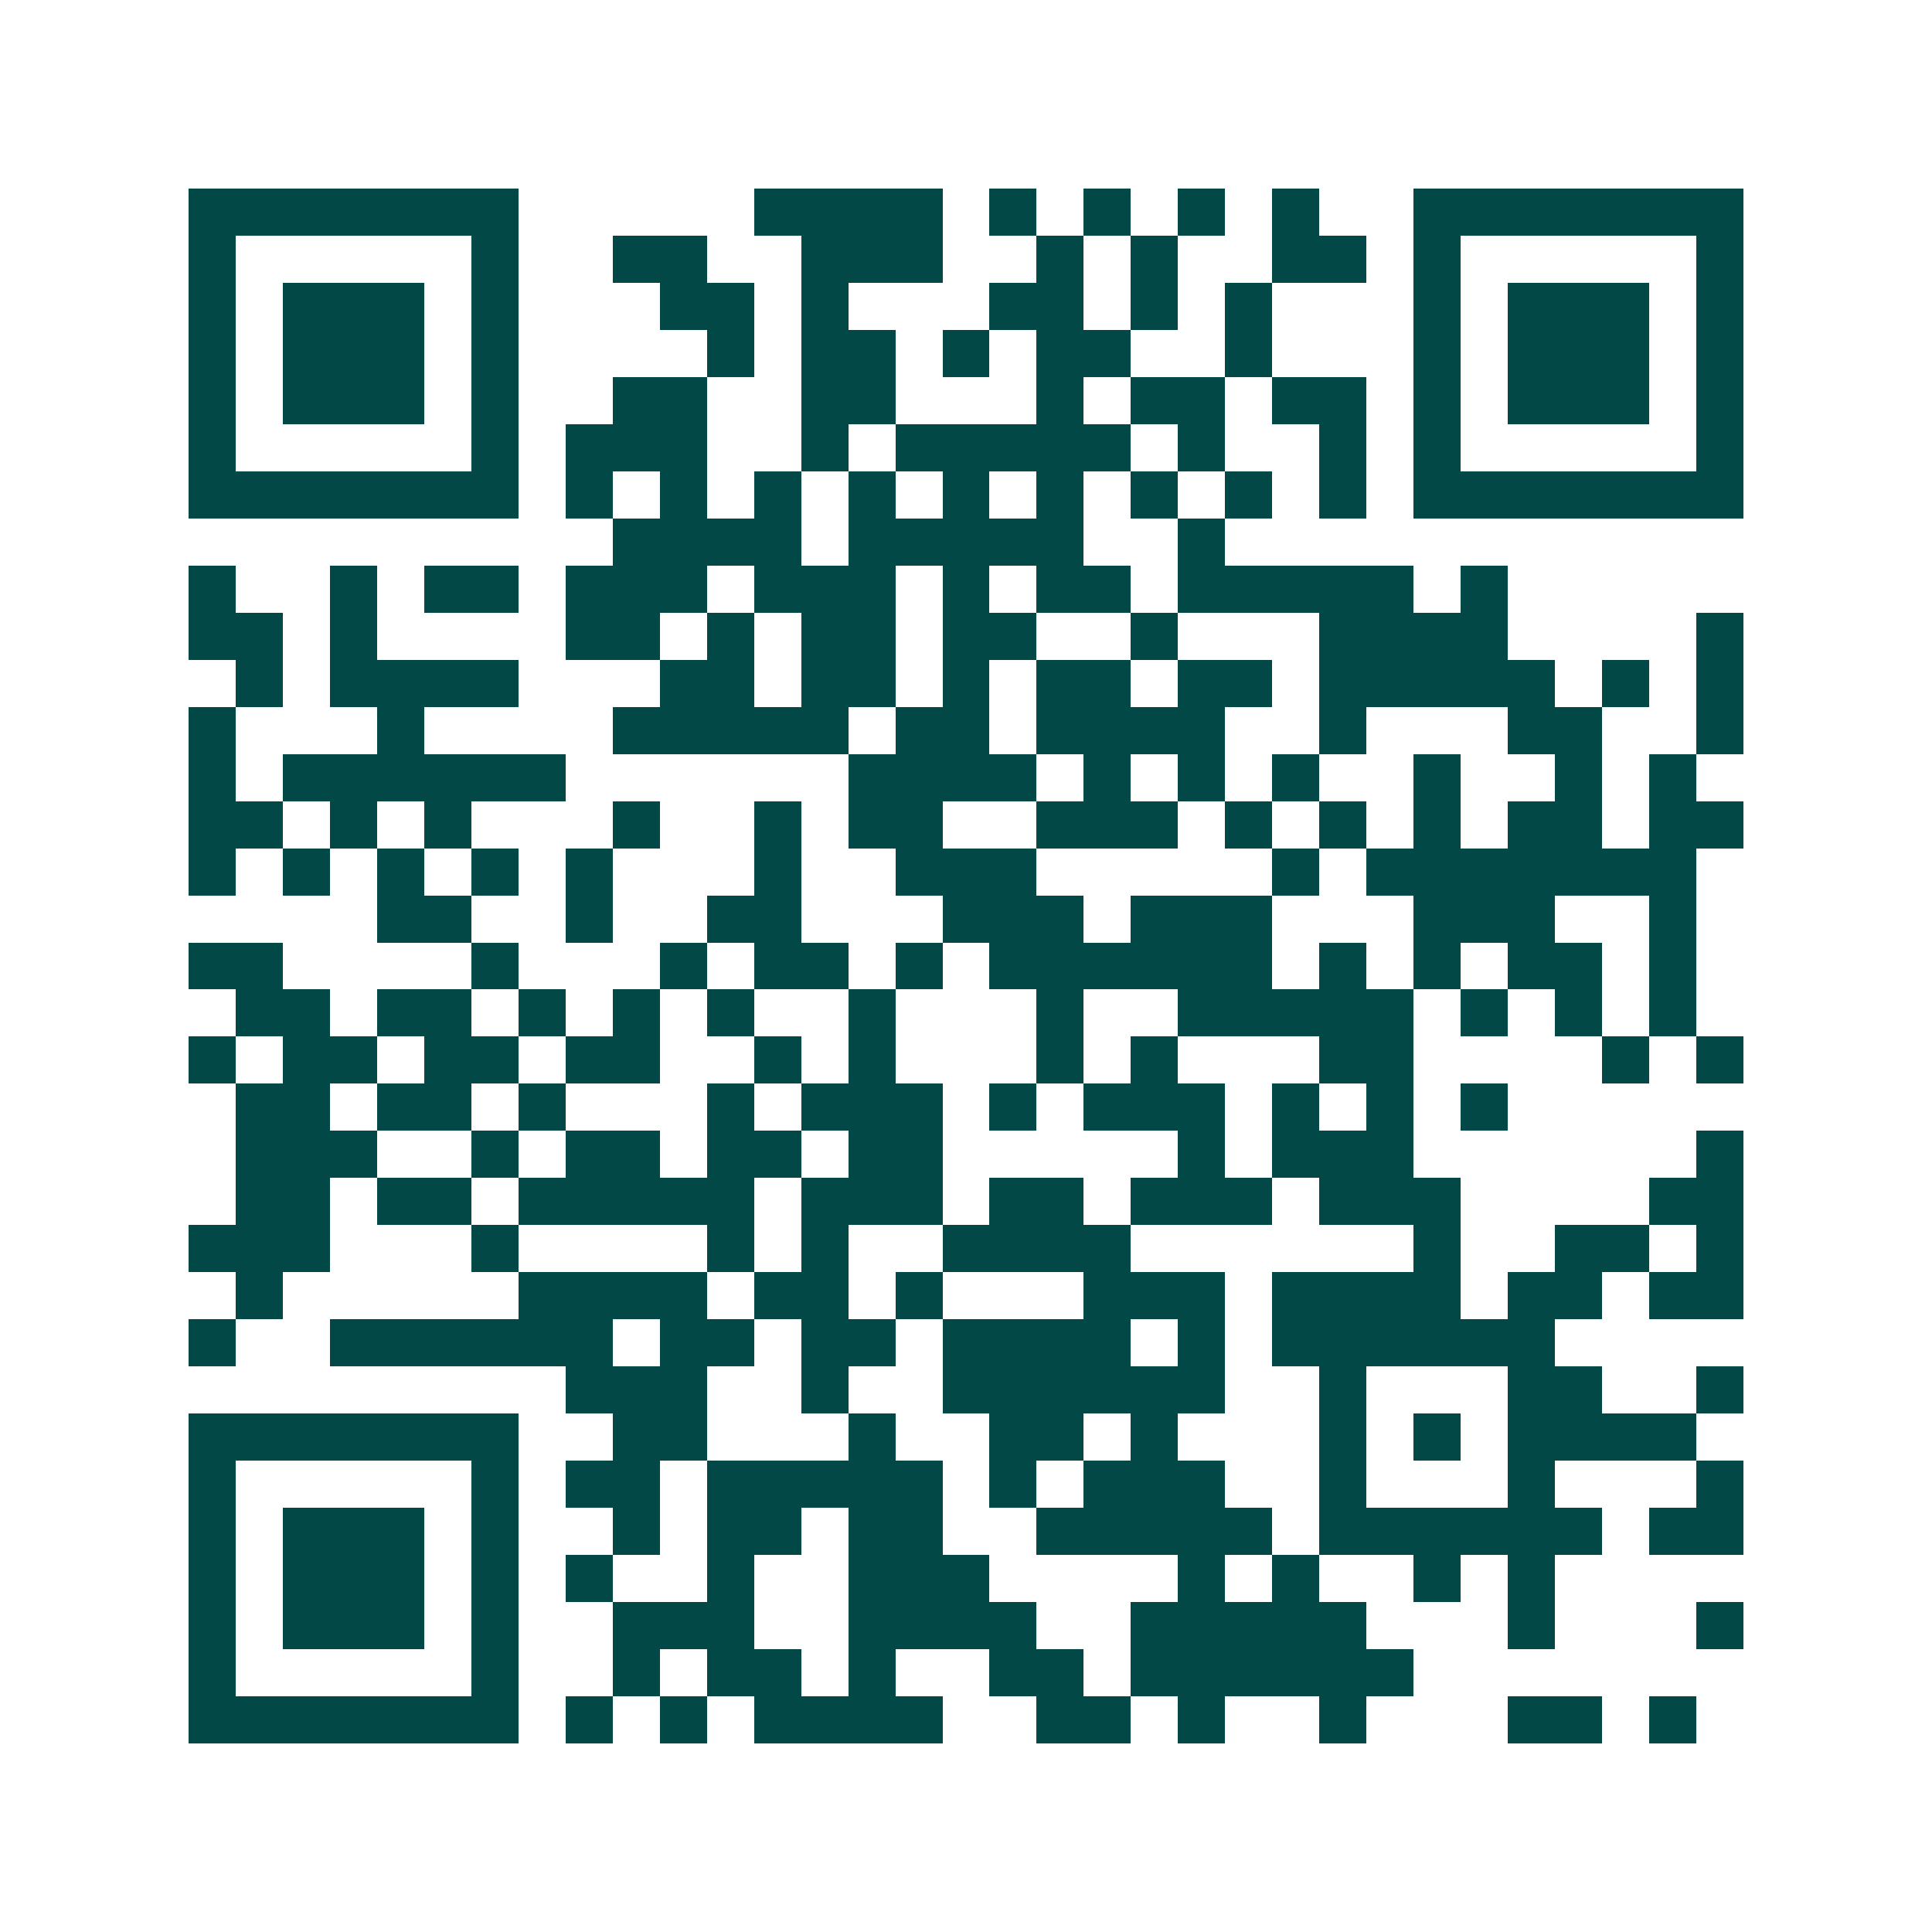 <svg xmlns="http://www.w3.org/2000/svg" width="200" height="200" viewBox="0 0 41 41" shape-rendering="crispEdges"><path fill="#ffffff" d="M0 0h41v41H0z"/><path stroke="#014847" d="M4 4.5h7m5 0h4m1 0h1m1 0h1m1 0h1m1 0h1m2 0h7M4 5.5h1m5 0h1m2 0h2m2 0h3m2 0h1m1 0h1m2 0h2m1 0h1m5 0h1M4 6.5h1m1 0h3m1 0h1m3 0h2m1 0h1m3 0h2m1 0h1m1 0h1m3 0h1m1 0h3m1 0h1M4 7.5h1m1 0h3m1 0h1m4 0h1m1 0h2m1 0h1m1 0h2m2 0h1m3 0h1m1 0h3m1 0h1M4 8.5h1m1 0h3m1 0h1m2 0h2m2 0h2m3 0h1m1 0h2m1 0h2m1 0h1m1 0h3m1 0h1M4 9.5h1m5 0h1m1 0h3m2 0h1m1 0h5m1 0h1m2 0h1m1 0h1m5 0h1M4 10.5h7m1 0h1m1 0h1m1 0h1m1 0h1m1 0h1m1 0h1m1 0h1m1 0h1m1 0h1m1 0h7M13 11.5h4m1 0h5m2 0h1M4 12.5h1m2 0h1m1 0h2m1 0h3m1 0h3m1 0h1m1 0h2m1 0h5m1 0h1M4 13.5h2m1 0h1m4 0h2m1 0h1m1 0h2m1 0h2m2 0h1m3 0h4m4 0h1M5 14.5h1m1 0h4m3 0h2m1 0h2m1 0h1m1 0h2m1 0h2m1 0h5m1 0h1m1 0h1M4 15.5h1m3 0h1m4 0h5m1 0h2m1 0h4m2 0h1m3 0h2m2 0h1M4 16.5h1m1 0h6m6 0h4m1 0h1m1 0h1m1 0h1m2 0h1m2 0h1m1 0h1M4 17.5h2m1 0h1m1 0h1m3 0h1m2 0h1m1 0h2m2 0h3m1 0h1m1 0h1m1 0h1m1 0h2m1 0h2M4 18.5h1m1 0h1m1 0h1m1 0h1m1 0h1m3 0h1m2 0h3m5 0h1m1 0h7M8 19.5h2m2 0h1m2 0h2m3 0h3m1 0h3m3 0h3m2 0h1M4 20.5h2m4 0h1m3 0h1m1 0h2m1 0h1m1 0h6m1 0h1m1 0h1m1 0h2m1 0h1M5 21.5h2m1 0h2m1 0h1m1 0h1m1 0h1m2 0h1m3 0h1m2 0h5m1 0h1m1 0h1m1 0h1M4 22.5h1m1 0h2m1 0h2m1 0h2m2 0h1m1 0h1m3 0h1m1 0h1m3 0h2m4 0h1m1 0h1M5 23.5h2m1 0h2m1 0h1m3 0h1m1 0h3m1 0h1m1 0h3m1 0h1m1 0h1m1 0h1M5 24.5h3m2 0h1m1 0h2m1 0h2m1 0h2m5 0h1m1 0h3m6 0h1M5 25.5h2m1 0h2m1 0h5m1 0h3m1 0h2m1 0h3m1 0h3m4 0h2M4 26.5h3m3 0h1m4 0h1m1 0h1m2 0h4m6 0h1m2 0h2m1 0h1M5 27.5h1m5 0h4m1 0h2m1 0h1m3 0h3m1 0h4m1 0h2m1 0h2M4 28.5h1m2 0h6m1 0h2m1 0h2m1 0h4m1 0h1m1 0h6M12 29.5h3m2 0h1m2 0h6m2 0h1m3 0h2m2 0h1M4 30.5h7m2 0h2m3 0h1m2 0h2m1 0h1m3 0h1m1 0h1m1 0h4M4 31.5h1m5 0h1m1 0h2m1 0h5m1 0h1m1 0h3m2 0h1m3 0h1m3 0h1M4 32.5h1m1 0h3m1 0h1m2 0h1m1 0h2m1 0h2m2 0h5m1 0h6m1 0h2M4 33.5h1m1 0h3m1 0h1m1 0h1m2 0h1m2 0h3m4 0h1m1 0h1m2 0h1m1 0h1M4 34.5h1m1 0h3m1 0h1m2 0h3m2 0h4m2 0h5m3 0h1m3 0h1M4 35.5h1m5 0h1m2 0h1m1 0h2m1 0h1m2 0h2m1 0h6M4 36.5h7m1 0h1m1 0h1m1 0h4m2 0h2m1 0h1m2 0h1m3 0h2m1 0h1"/></svg>
